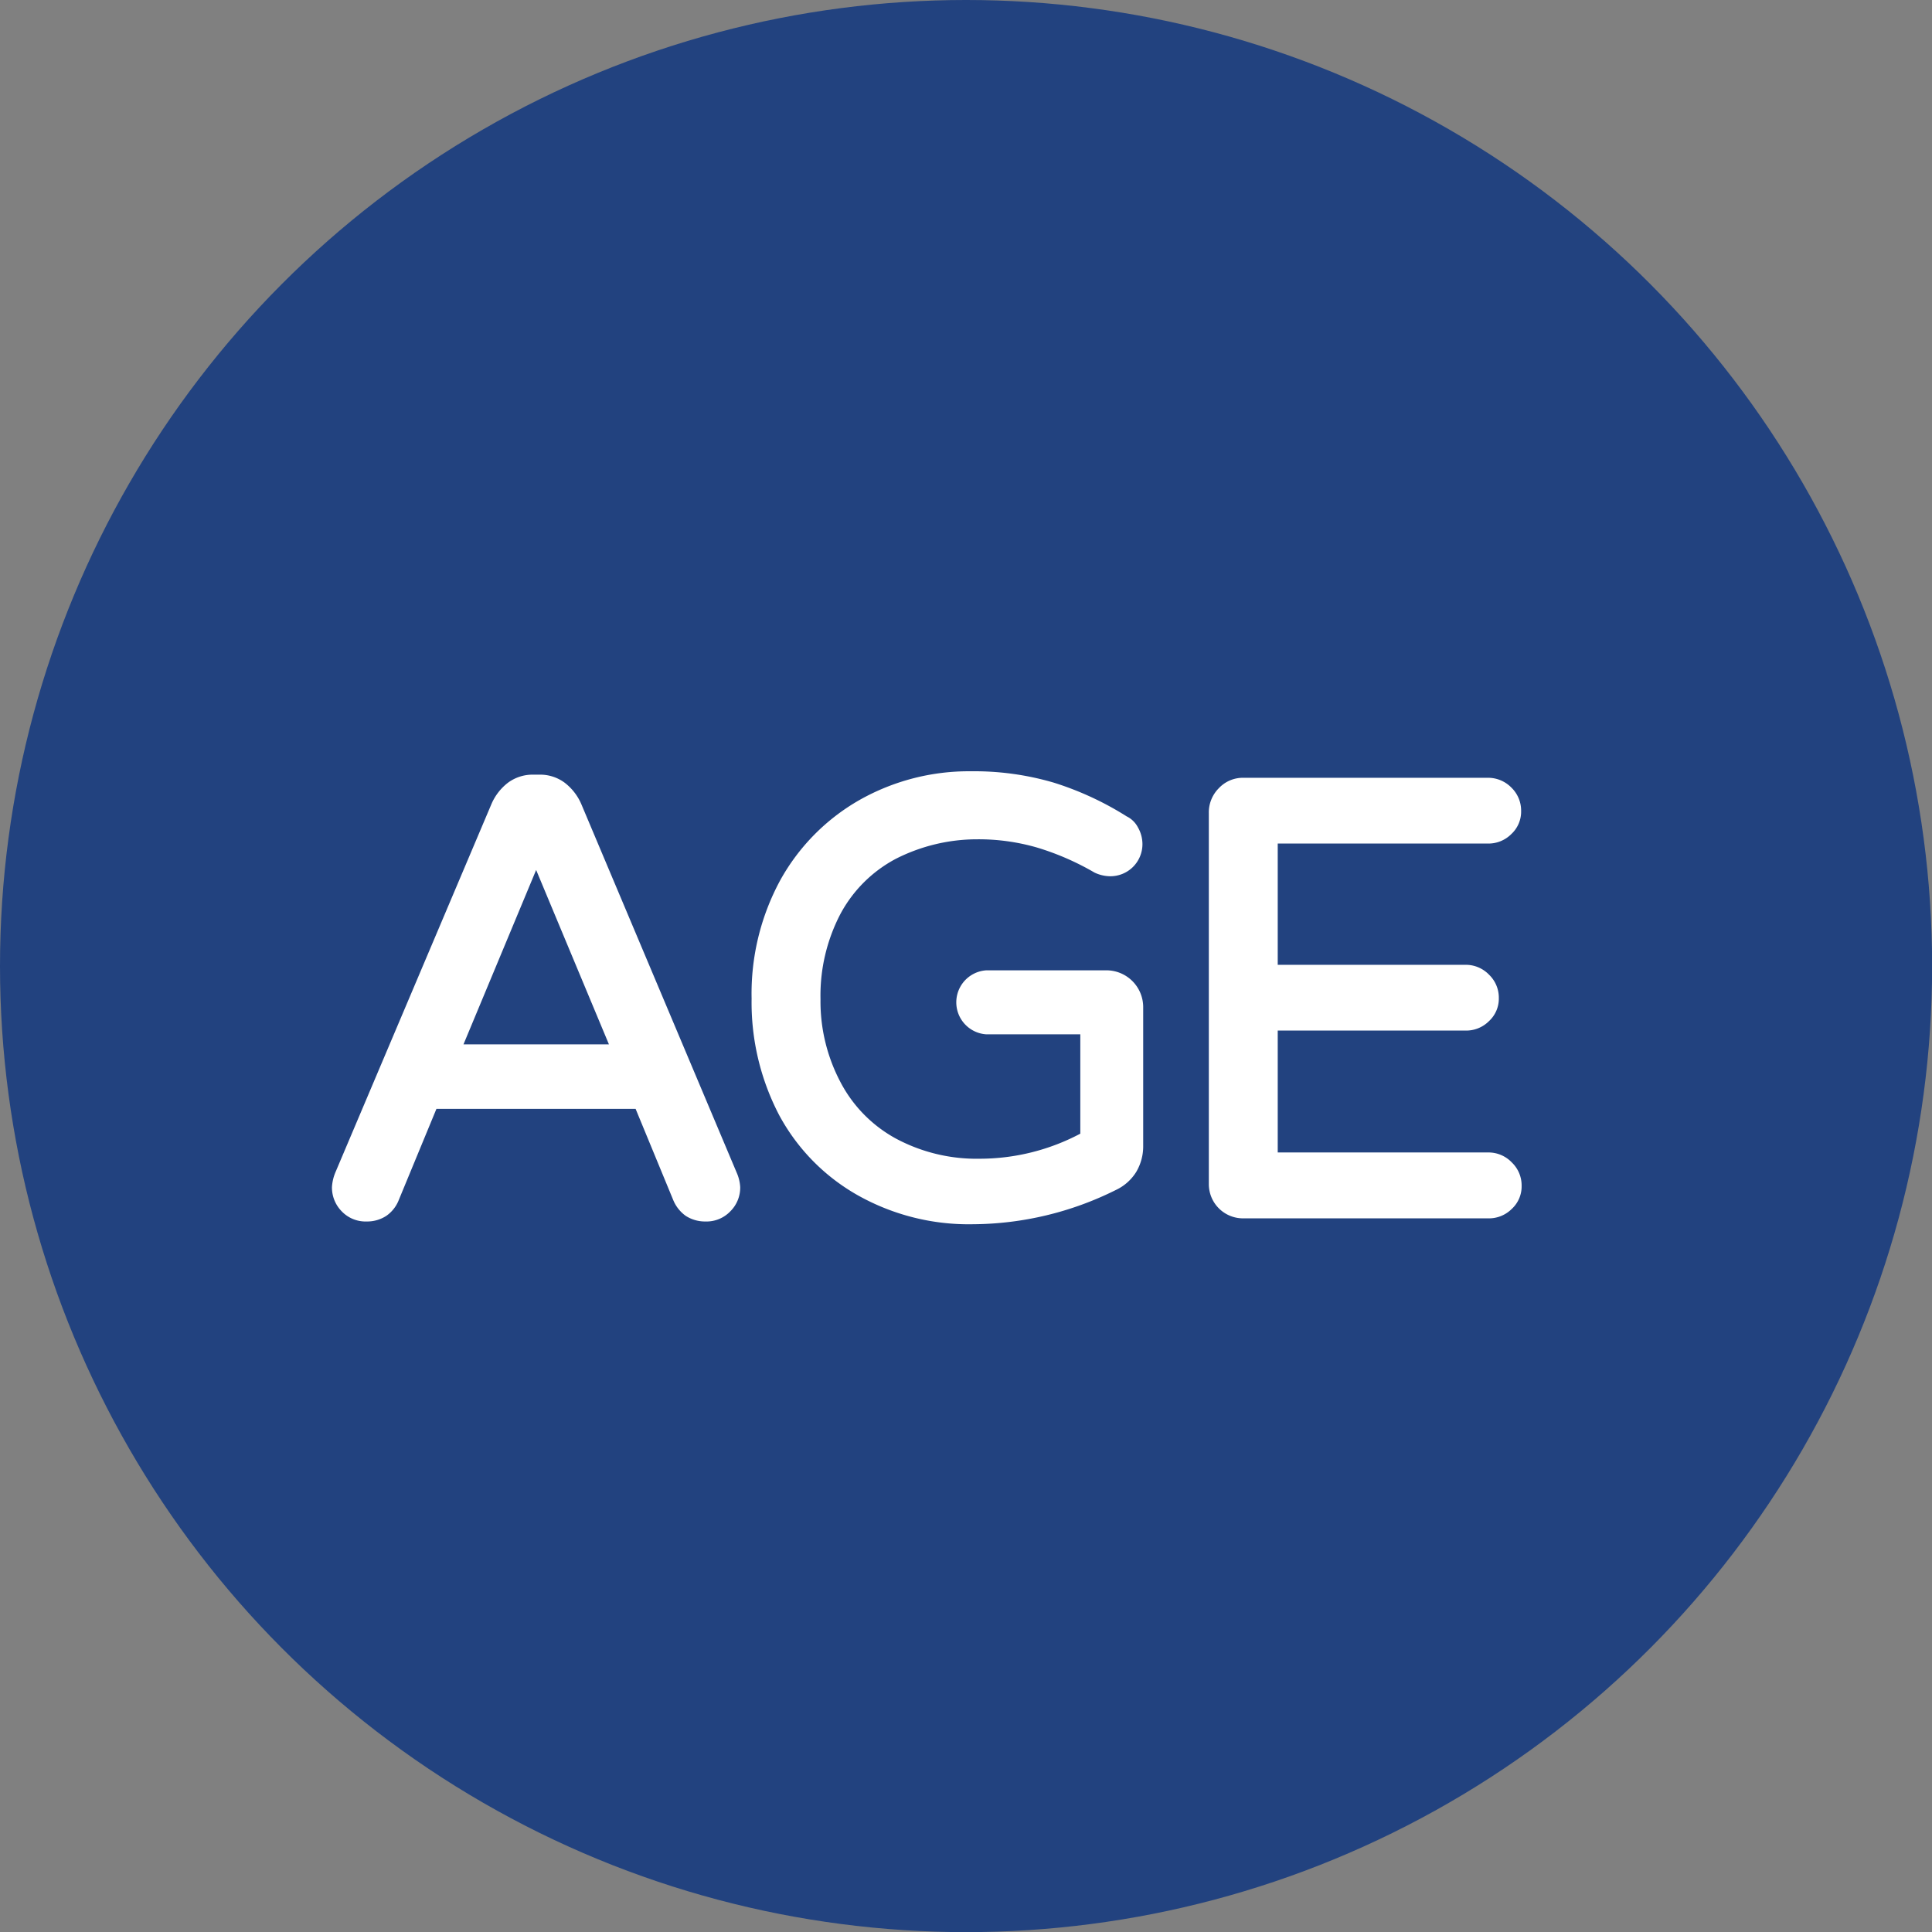 <svg xmlns="http://www.w3.org/2000/svg" viewBox="0 0 154.23 154.23"><rect x="0" y="0" width="154.23" height="154.23" fill="#808080" stroke="none"/><defs><style>.a{fill:#22427f;}.b{fill:#fff;}</style></defs><circle class="a" cx="77.12" cy="77.12" r="77.12"/><path class="b" d="M46.4,64.18a4.29,4.29,0,0,0-1.34-1.71,3.29,3.29,0,0,0-2-.63h-.49a3.31,3.31,0,0,0-2,.63,4.26,4.26,0,0,0-1.34,1.72L26.77,93.6a3.58,3.58,0,0,0-.27,1.16,2.7,2.7,0,0,0,.77,1.93,2.63,2.63,0,0,0,2,.82,2.8,2.8,0,0,0,1.57-.45,2.76,2.76,0,0,0,1-1.28l3-7.26H50.74l3,7.27a2.91,2.91,0,0,0,1,1.27,2.83,2.83,0,0,0,1.57.45,2.63,2.63,0,0,0,2-.82,2.66,2.66,0,0,0,.78-1.93,3.32,3.32,0,0,0-.29-1.17Zm2.21,19.19H37l5.8-13.92Z"/><path class="b" d="M88.36,77.46H78.74a2.56,2.56,0,0,0,0,5.11h7.43s.06,0,.07,0,0,0,0,.08V90.5a17.18,17.18,0,0,1-8,2,13.64,13.64,0,0,1-6.74-1.62,10.85,10.85,0,0,1-4.44-4.56,13.78,13.78,0,0,1-1.56-6.55,14.07,14.07,0,0,1,1.58-6.79,10.68,10.68,0,0,1,4.45-4.43A14.33,14.33,0,0,1,78,67a16.8,16.8,0,0,1,4.79.66,21.38,21.38,0,0,1,4.59,2,3,3,0,0,0,1.22.29,2.56,2.56,0,0,0,2.6-2.55,2.68,2.68,0,0,0-.36-1.35,2,2,0,0,0-.9-.88,24.8,24.8,0,0,0-5.81-2.69,22.49,22.49,0,0,0-6.62-.91,17.73,17.73,0,0,0-8.89,2.29,16.65,16.65,0,0,0-6.34,6.42A19,19,0,0,0,60,79.72,19.42,19.42,0,0,0,62.19,89a16.12,16.12,0,0,0,6.29,6.42,18.07,18.07,0,0,0,9.19,2.31A25.86,25.86,0,0,0,89.07,95a3.82,3.82,0,0,0,1.63-1.44,4,4,0,0,0,.56-2.09V80.36a2.94,2.94,0,0,0-2.9-2.9Z"/><path class="b" d="M118.82,92H102V82.27h15a2.57,2.57,0,0,0,1.86-.75,2.44,2.44,0,0,0,.79-1.85,2.54,2.54,0,0,0-.78-1.86,2.57,2.57,0,0,0-1.87-.79H102V67.34h16.78a2.57,2.57,0,0,0,1.86-.75,2.44,2.44,0,0,0,.79-1.85,2.56,2.56,0,0,0-.78-1.87,2.6,2.6,0,0,0-1.87-.78H99.24a2.63,2.63,0,0,0-1.95.84,2.73,2.73,0,0,0-.79,2V94.52a2.73,2.73,0,0,0,2.74,2.74h19.58a2.57,2.57,0,0,0,1.86-.75,2.44,2.44,0,0,0,.79-1.85,2.54,2.54,0,0,0-.78-1.86A2.57,2.57,0,0,0,118.82,92Z"/></svg>